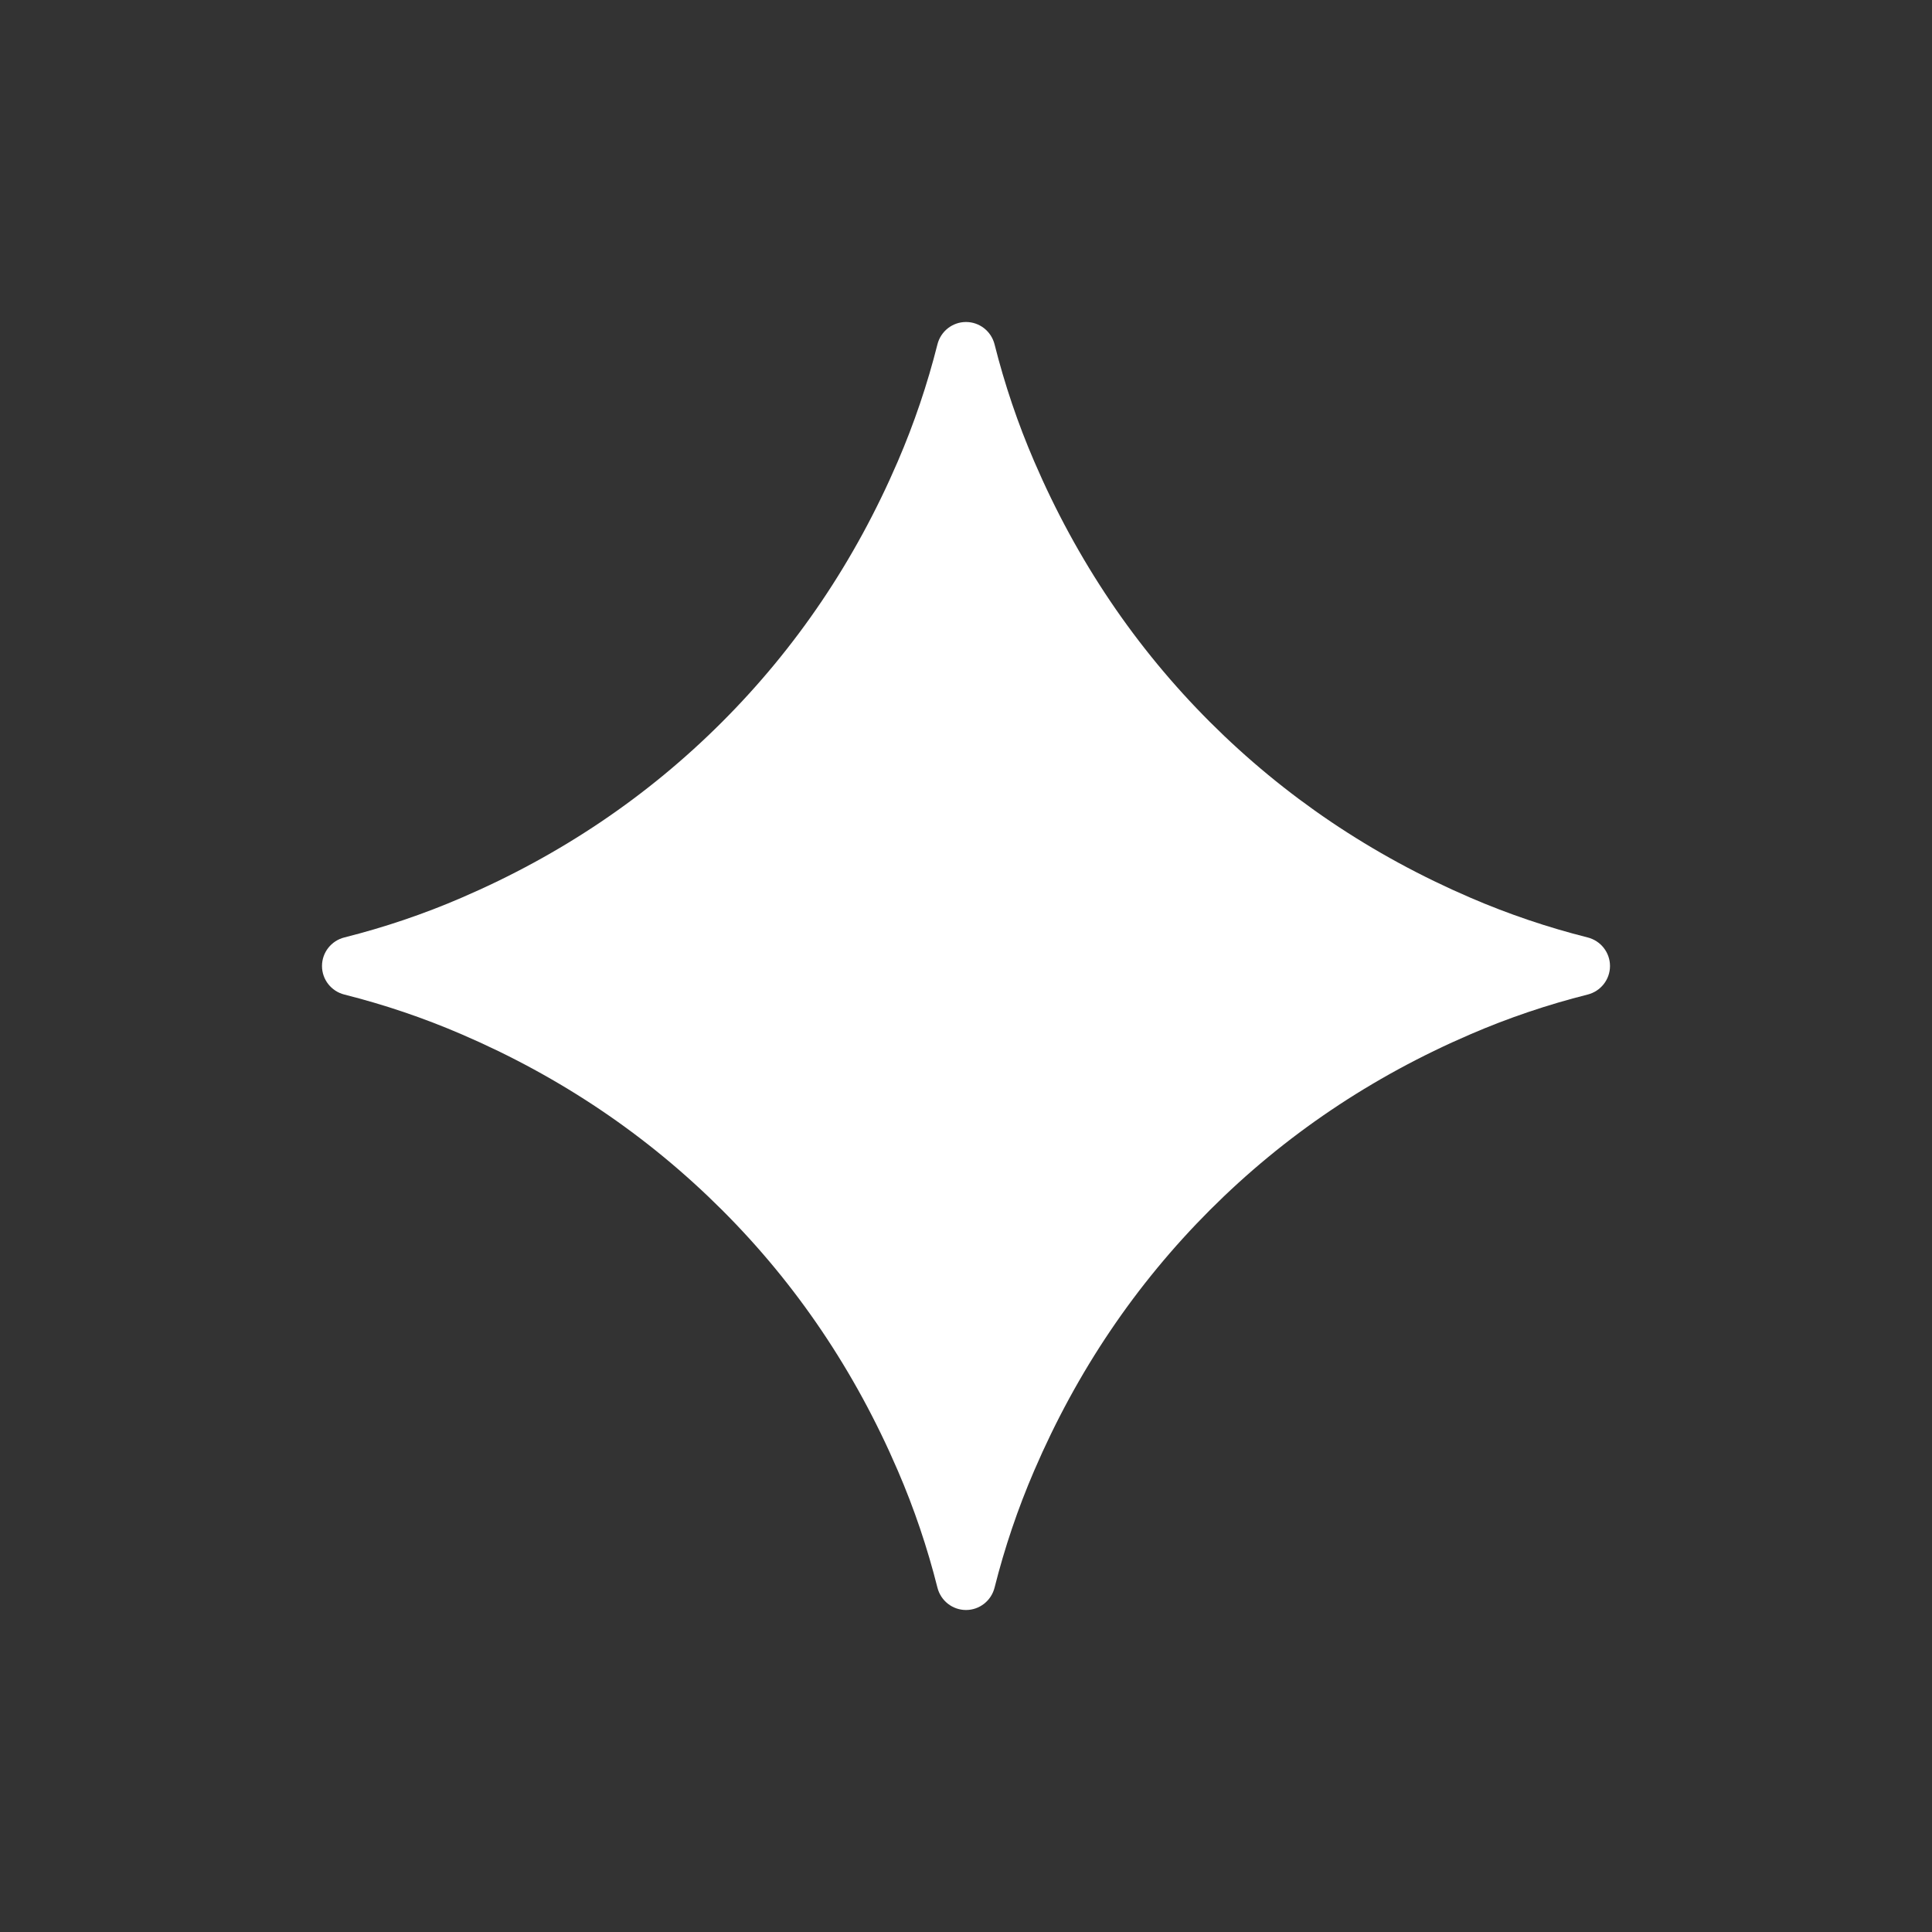 <svg xmlns="http://www.w3.org/2000/svg" width="18.0" height="18.0" viewBox="0.0 0.0 18.0 18.0" fill="none">
<rect x="0.0" y="0.0" width="18.0" height="18.0" fill="#333333" stroke="none"/>
<path d="M13.7 8.364C12.775 7.966 11.967 7.42 11.273 6.727C10.58 6.034 10.034 5.225 9.636 4.3C9.483 3.946 9.36 3.581 9.266 3.208C9.235 3.086 9.126 3 9 3C8.874 3 8.765 3.086 8.734 3.208C8.64 3.581 8.517 3.945 8.364 4.3C7.966 5.225 7.42 6.034 6.727 6.727C6.034 7.42 5.225 7.966 4.3 8.364C3.946 8.517 3.581 8.64 3.208 8.734C3.086 8.765 3 8.874 3 9C3 9.126 3.086 9.235 3.208 9.266C3.581 9.36 3.945 9.483 4.3 9.636C5.225 10.034 6.033 10.58 6.727 11.273C7.421 11.966 7.966 12.775 8.364 13.7C8.517 14.054 8.64 14.419 8.734 14.792C8.765 14.914 8.874 15 9 15C9.126 15 9.235 14.914 9.266 14.792C9.36 14.419 9.483 14.055 9.636 13.7C10.034 12.775 10.58 11.967 11.273 11.273C11.966 10.58 12.775 10.034 13.7 9.636C14.054 9.483 14.419 9.36 14.792 9.266C14.914 9.235 15 9.126 15 9C15 8.874 14.914 8.765 14.792 8.734C14.419 8.64 14.055 8.517 13.7 8.364Z" fill="white" />
</svg>